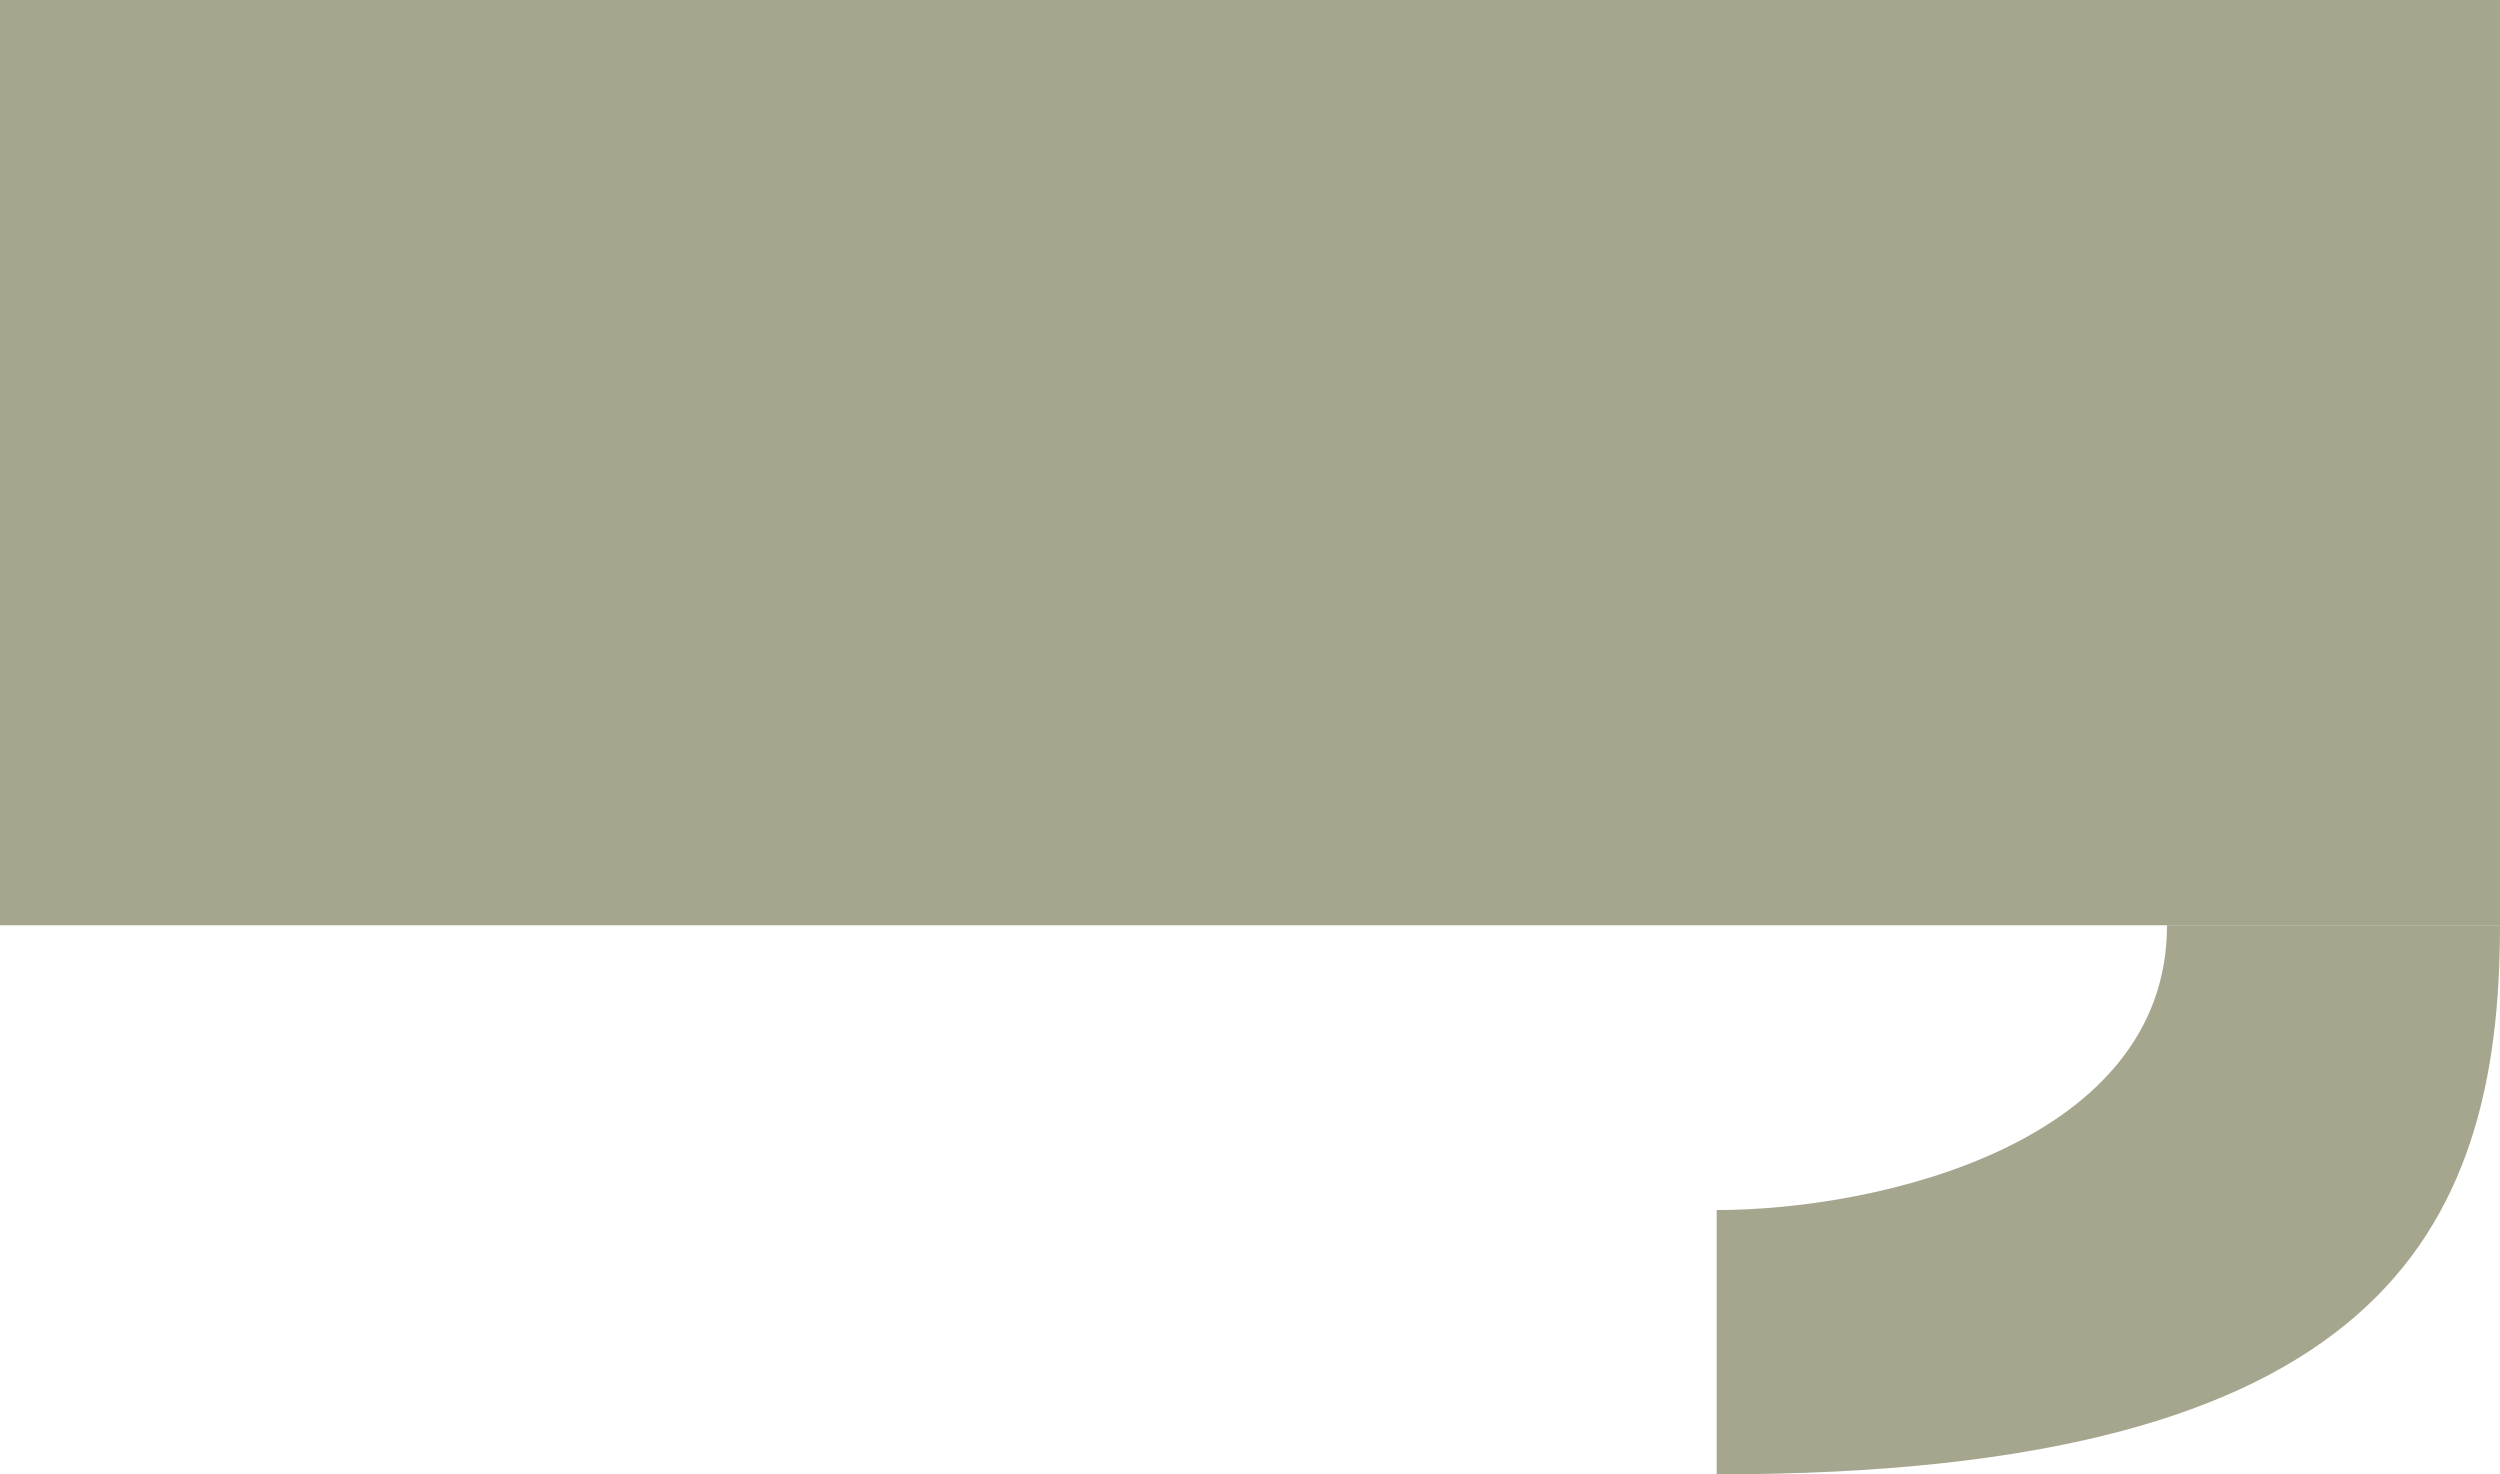 <svg width="585" height="345" viewBox="0 0 585 345" fill="none" xmlns="http://www.w3.org/2000/svg">
<g filter="url(#filter0_b_16_481)">
<path d="M0 0.001L585 0V216.507C585 216.507 537.513 216.507 507.085 216.507C331.503 216.507 0 216.508 0 216.508V0.001Z" fill="#908E71" fill-opacity="0.8"/>
<path d="M401.708 345C556.261 345 585 288.876 585 216.507C585 216.507 537.513 216.507 507.085 216.507C507.085 267.257 440.027 283.15 401.708 283.15V345Z" fill="#908E71" fill-opacity="0.8"/>
</g>
<defs>
<filter id="filter0_b_16_481" x="-11" y="-11" width="607" height="367" filterUnits="userSpaceOnUse" color-interpolation-filters="sRGB">
<feFlood flood-opacity="0" result="BackgroundImageFix"/>
<feGaussianBlur in="BackgroundImageFix" stdDeviation="5.5"/>
<feComposite in2="SourceAlpha" operator="in" result="effect1_backgroundBlur_16_481"/>
<feBlend mode="normal" in="SourceGraphic" in2="effect1_backgroundBlur_16_481" result="shape"/>
</filter>
</defs>
</svg>
